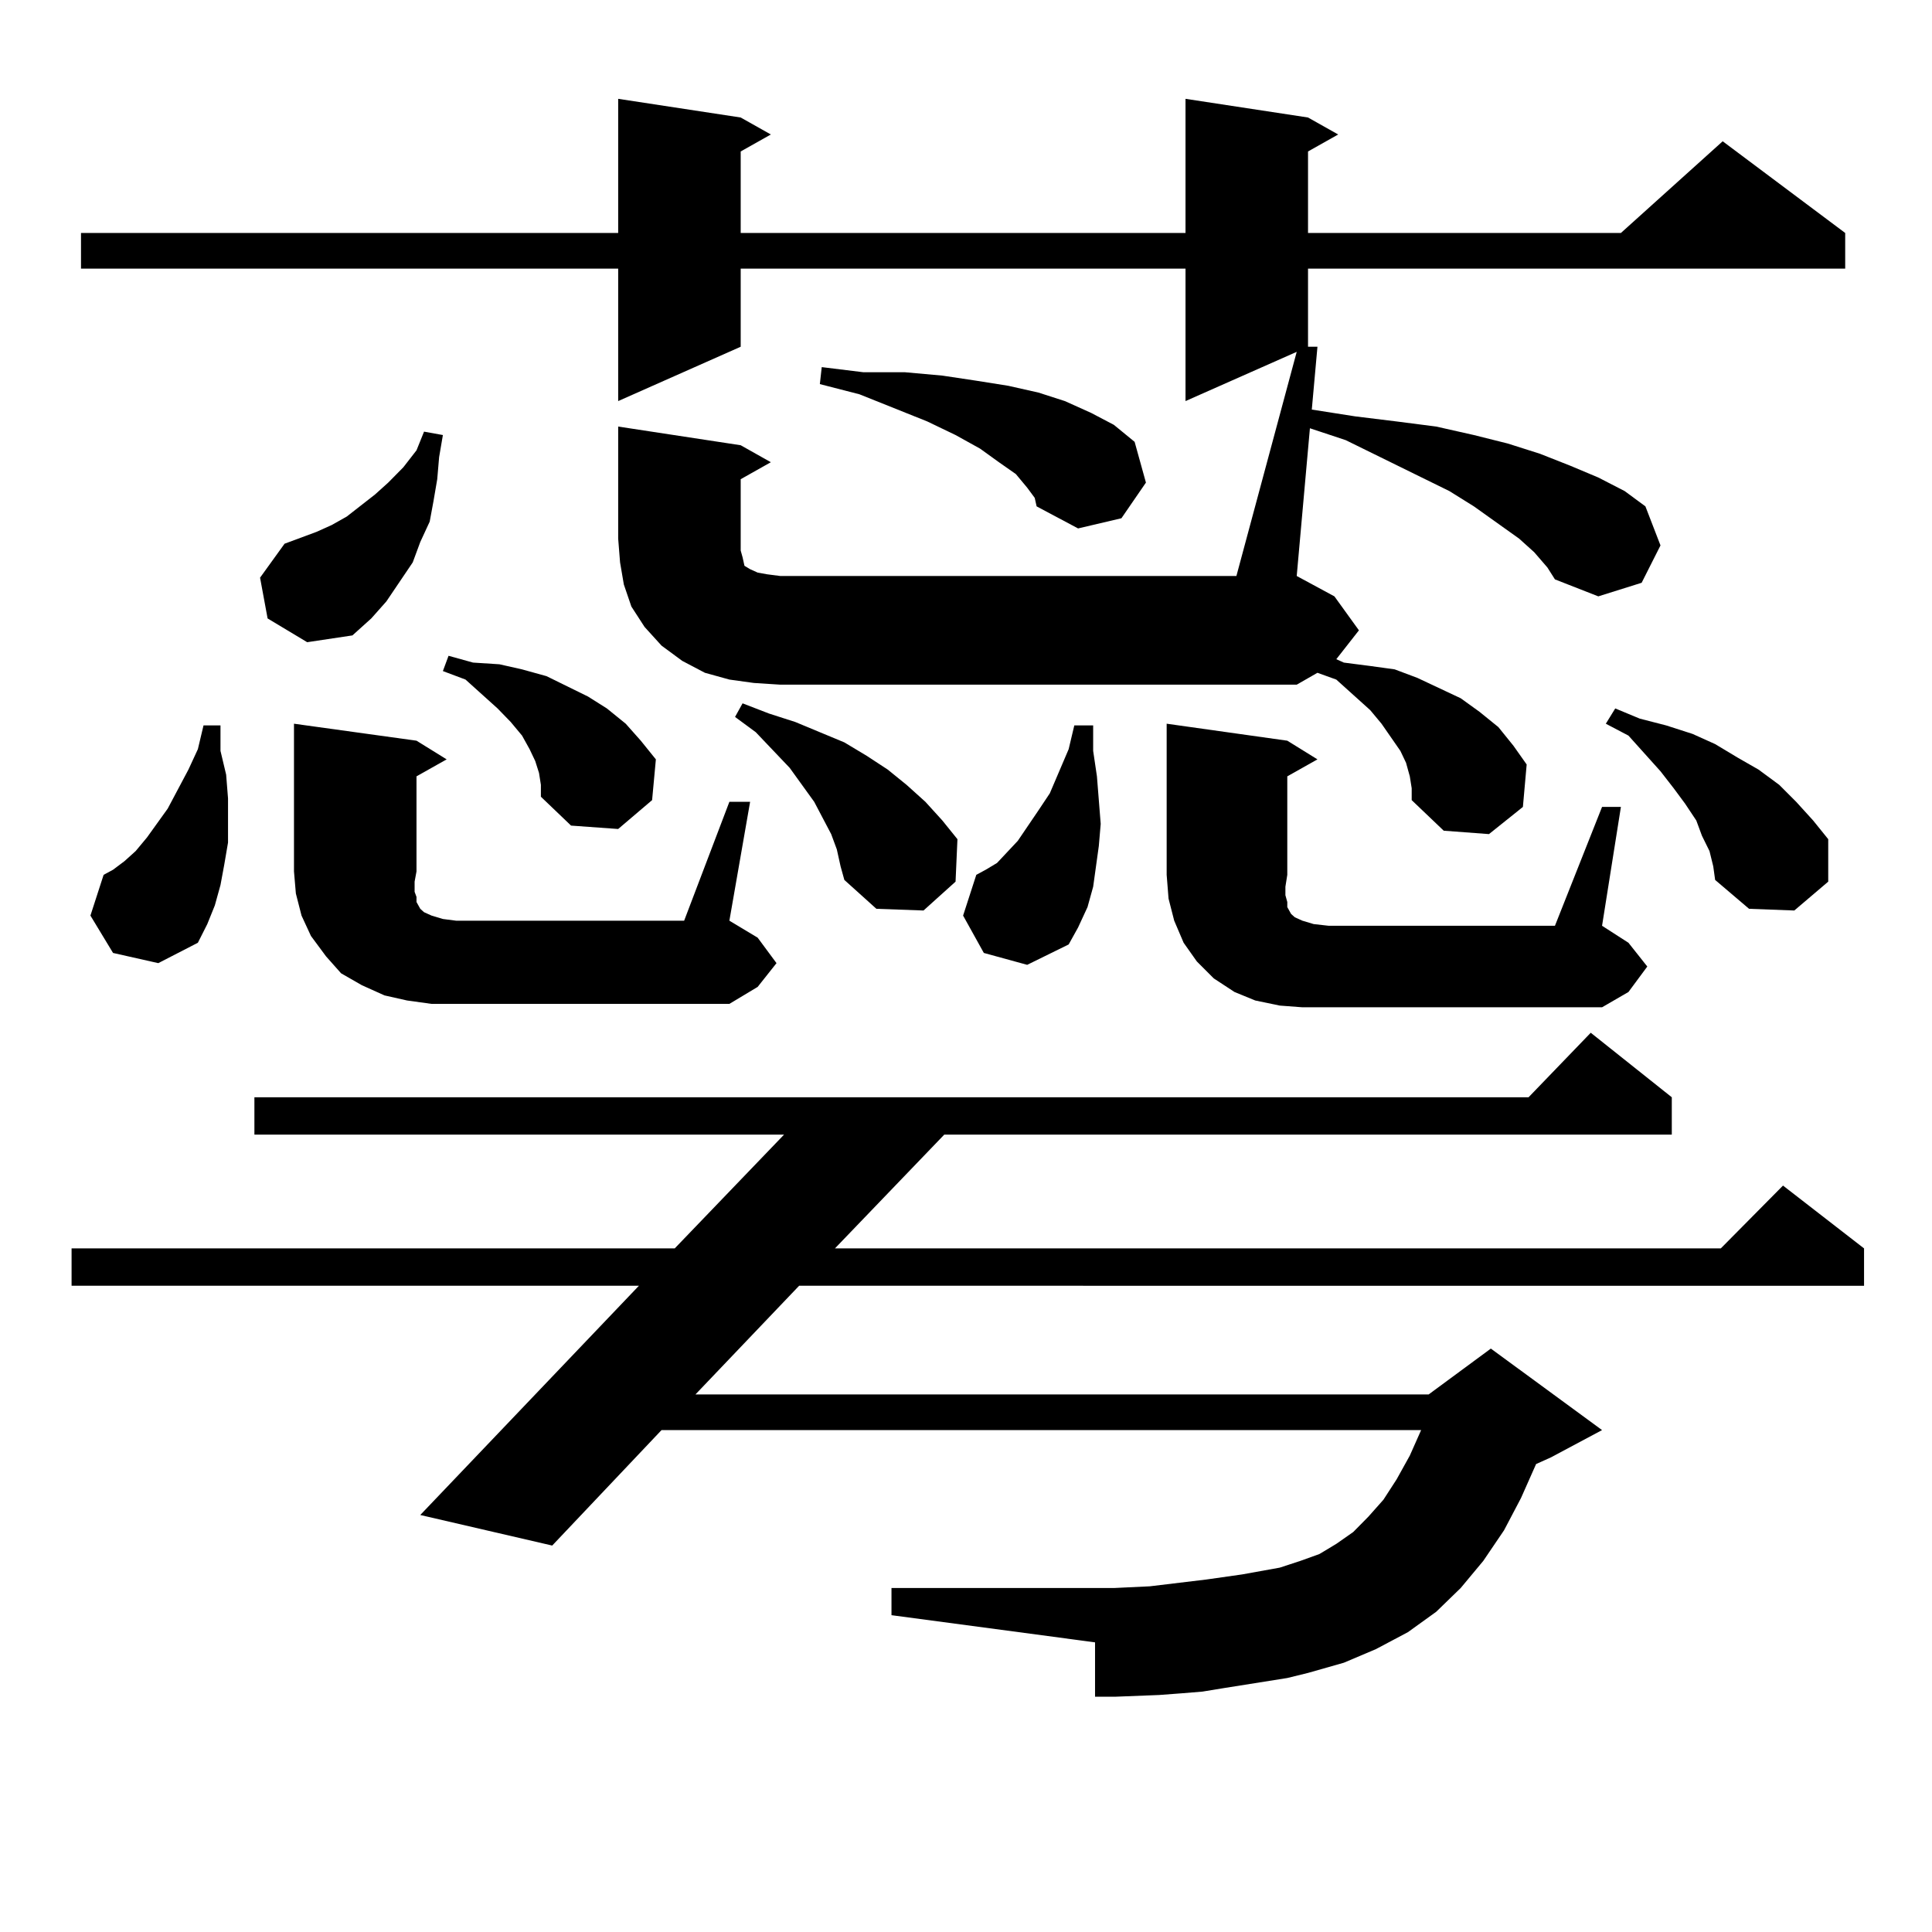 <?xml version="1.0" encoding="utf-8"?>
<!-- Generator: Adobe Illustrator 16.0.0, SVG Export Plug-In . SVG Version: 6.00 Build 0)  -->
<!DOCTYPE svg PUBLIC "-//W3C//DTD SVG 1.1//EN" "http://www.w3.org/Graphics/SVG/1.1/DTD/svg11.dtd">
<svg version="1.1" id="图层_1" xmlns="http://www.w3.org/2000/svg" xmlns:xlink="http://www.w3.org/1999/xlink" x="0px" y="0px"
	 width="1000px" height="1000px" viewBox="0 0 1000 1000" enable-background="new 0 0 1000 1000" xml:space="preserve">
<path d="M633.131,873.809l-10.731,1.758l-10.731,0.879l-11.707,0.879l-22.438,0.879h-10.731v-28.125l-105.363-14.063v-14.063
	h115.119l18.536-0.879l29.268-3.516l18.536-2.637l19.512-3.516l10.731-3.516l9.756-3.516l8.78-5.273l8.78-6.152l7.805-7.91
	l7.805-8.789l6.829-10.547l6.829-12.305l5.854-13.184H342.406l-56.584,59.766l-68.291-15.82l113.167-118.652H37.048v-19.336h312.187
	l56.584-58.887H131.68v-19.336h659.496l32.194-33.398l41.95,33.398v19.336H488.744l-56.584,58.887h458.525l32.194-32.52l41.95,32.52
	v19.336H413.624l-53.657,56.25H739.47l32.194-23.73l57.56,42.188l-26.341,14.063l-7.805,3.516l-7.805,17.578l-8.78,16.699
	l-10.731,15.82l-11.707,14.063l-12.683,12.305l-14.634,10.547l-16.585,8.789l-16.585,7.031l-18.536,5.273l-10.731,2.637
	L633.131,873.809z M671.179,182.109l-57.56,25.488v-68.555H383.381v40.43l-63.413,28.125v-68.555H41.926v-18.457h278.042V51.152
	l63.413,9.668l15.609,8.789l-15.609,8.789v42.188h230.238V51.152l63.413,9.668l15.609,8.789l-15.609,8.789v42.188h161.947
	l52.682-47.461l63.413,47.461v18.457H677.032v40.43h4.878l-2.927,32.52l22.438,3.516l21.463,2.637l20.487,2.637l19.512,4.395
	l17.561,4.395l16.585,5.273l15.609,6.152l14.634,6.152l13.658,7.031l10.731,7.91l7.805,20.215l-9.756,19.336l-22.438,7.031
	l-22.438-8.789l-3.902-6.152l-6.829-7.91l-7.805-7.031l-23.414-16.699l-12.683-7.91l-53.657-26.367l-18.536-6.152l-6.829,76.465
	l19.512,10.547l12.683,17.578l-11.707,14.941l3.902,1.758l13.658,1.758l12.683,1.758l11.707,4.395l22.438,10.547l9.756,7.031
	l9.756,7.91l7.805,9.668l6.829,9.668l-1.951,21.973l-17.561,14.063l-23.414-1.758l-16.585-15.82v-6.152l-0.976-6.152l-1.951-7.031
	l-2.927-6.152l-4.878-7.031l-4.878-7.031l-5.854-7.031l-17.561-15.82l-9.756-3.516l-10.731,6.152H403.868l-13.658-0.879
	l-12.683-1.758l-12.683-3.516l-11.707-6.152l-10.731-7.91l-8.78-9.668l-6.829-10.547l-3.902-11.426l-1.951-11.426l-0.976-12.305
	v-58.008l63.413,9.668l15.609,8.789l-15.609,8.789v36.914l0.976,3.516l0.976,4.395l2.927,1.758l3.902,1.758l4.878,0.879l6.829,0.879
	H639.96L671.179,182.109z M58.511,493.242l-11.707-19.336l6.829-21.094l4.878-2.637l5.854-4.395l5.854-5.273l5.854-7.031
	l10.731-14.941l10.731-20.215l4.878-10.547l2.927-12.305h8.78v13.184l2.927,12.305l0.976,12.305v22.852l-1.951,11.426l-1.951,10.547
	l-2.927,10.547l-3.902,9.668l-4.878,9.668l-20.487,10.547L58.511,493.242z M138.509,320.098l-3.902-21.094l12.683-17.578
	l16.585-6.152l7.805-3.516l7.805-4.395l14.634-11.426l6.829-6.152l7.805-7.91l6.829-8.789l3.902-9.668l9.756,1.758l-1.951,11.426
	l-0.976,11.426l-1.951,11.426L222.41,270l-4.878,10.547l-3.902,10.547l-13.658,20.215l-7.805,8.789l-9.756,8.789l-23.414,3.516
	L138.509,320.098z M377.527,415.02h10.731l-10.731,61.523l14.634,8.789l9.756,13.184l-9.756,12.305l-14.634,8.789H223.385
	l-12.683-1.758l-11.707-2.637l-11.707-5.273l-10.731-6.152L168.752,495l-7.805-10.547l-4.878-10.547l-2.927-11.426l-0.976-11.426
	V374.59l63.413,8.789l15.609,9.668l-15.609,8.789v49.219l-0.976,5.273v5.273l0.976,2.637v2.637l0.976,1.758l0.976,1.758l1.951,1.758
	l3.902,1.758l5.854,1.758l6.829,0.879h118.046L377.527,415.02z M278.993,400.078l-1.951-6.152l-2.927-6.152l-3.902-7.031
	l-5.854-7.031l-6.829-7.031l-7.805-7.031l-8.78-7.91l-11.707-4.395l2.927-7.91l12.682,3.516l13.658,0.879l11.707,2.637l12.683,3.516
	l10.731,5.273l10.731,5.273l9.756,6.152l9.756,7.91l7.805,8.789l7.805,9.668l-1.951,21.094l-17.561,14.941l-24.39-1.758
	l-15.609-14.941v-6.152L278.993,400.078z M433.136,439.629l-2.927-7.91l-8.78-16.699l-12.683-17.578l-17.561-18.457l-10.731-7.91
	l3.902-7.031l13.658,5.273l13.658,4.395l12.683,5.273l12.683,5.273l11.707,7.031l10.731,7.031l9.756,7.91l9.756,8.789l8.78,9.668
	l7.805,9.668l-0.976,21.973l-16.585,14.941l-24.39-0.879l-16.585-14.941l-1.951-7.031L433.136,439.629z M531.67,252.422
	l-5.854-7.031l-8.78-6.152l-9.756-7.031l-12.683-7.031l-14.634-7.031l-35.121-14.063l-20.487-5.273l0.976-8.789l21.463,2.637h21.463
	l19.512,1.758l17.561,2.637l16.585,2.637l15.609,3.516l13.658,4.395l13.658,6.152l11.707,6.152l10.731,8.789l5.854,21.094
	l-12.683,18.457l-22.438,5.273l-21.463-11.426l-0.976-4.395L531.67,252.422z M509.231,493.242L498.5,473.906l6.829-21.094
	l4.878-2.637l5.854-3.516l10.731-11.426l10.731-15.82l5.854-8.789l9.756-22.852l2.927-12.305h9.756v13.184l1.951,13.184
	l0.976,12.305l0.976,12.305l-0.976,11.426l-2.927,21.094l-2.927,10.547l-4.878,10.547l-4.878,8.789l-21.463,10.547L509.231,493.242z
	 M829.224,417.656h9.756l-9.756,61.523l13.658,8.789l9.756,12.305l-9.756,13.184l-13.658,7.91H674.105l-11.707-0.879l-12.683-2.637
	l-10.731-4.395l-10.731-7.031l-8.78-8.789l-6.829-9.668l-4.878-11.426l-2.927-11.426l-0.976-12.305V374.59l62.438,8.789
	l15.609,9.668l-15.609,8.789v50.977l-0.976,6.152v4.395l0.976,3.516v2.637l1.951,3.516l1.951,1.758l3.902,1.758l5.854,1.758
	l7.805,0.879h117.07L829.224,417.656z M884.832,440.508l-3.902-7.91l-2.927-7.91l-5.854-8.789l-5.854-7.91l-6.829-8.789
	l-16.585-18.457l-11.707-6.152l4.878-7.91l12.683,5.273l13.658,3.516l13.658,4.395l11.707,5.273l11.707,7.031l10.731,6.152
	l10.731,7.91l8.78,8.789l8.78,9.668l7.805,9.668v21.973l-17.561,14.941l-23.414-0.879l-17.561-14.941l-0.976-7.031L884.832,440.508z
	"/>
</svg>
